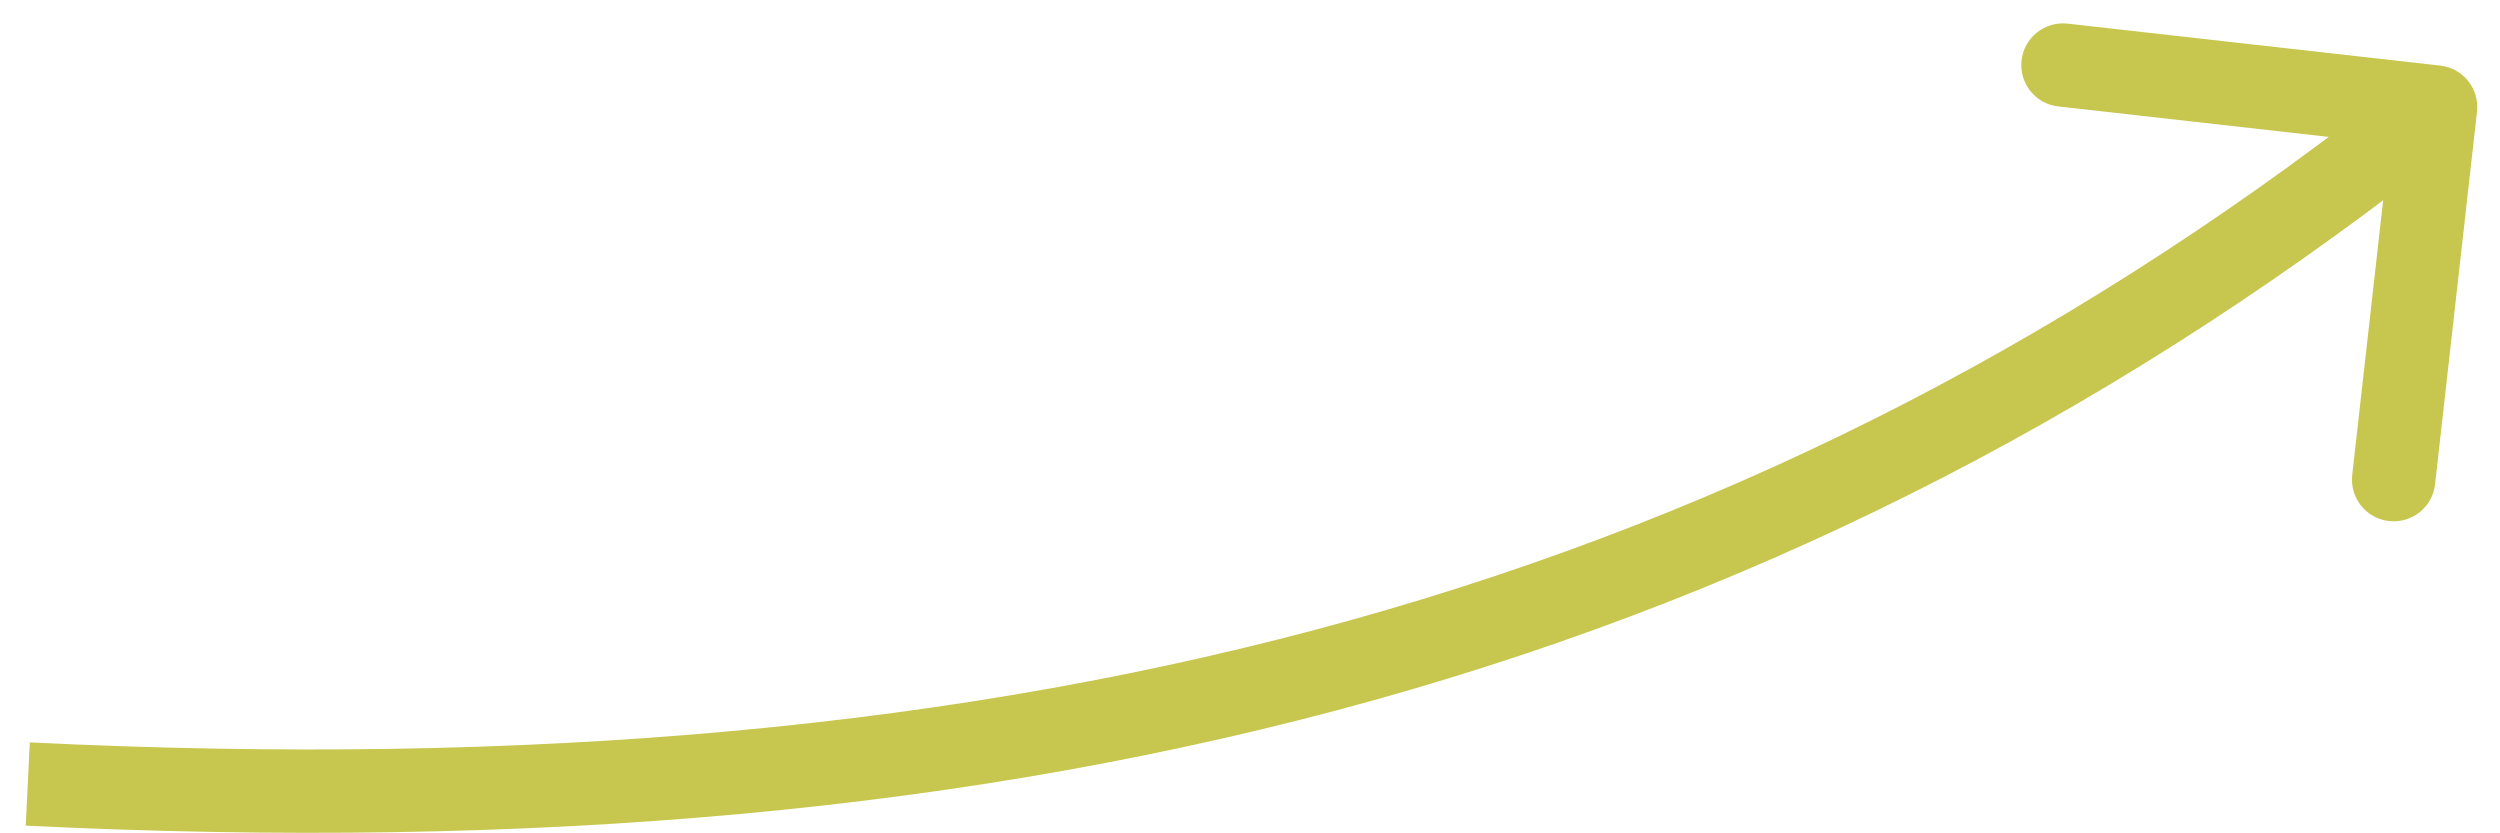 <?xml version="1.0" encoding="UTF-8"?> <svg xmlns="http://www.w3.org/2000/svg" width="90" height="30" viewBox="0 0 90 30" fill="none"> <path d="M87.849 2.362C88.673 2.454 89.265 3.197 89.172 4.02L87.662 17.435C87.569 18.259 86.826 18.851 86.003 18.758C85.18 18.666 84.588 17.923 84.68 17.1L86.023 5.175L74.099 3.832C73.275 3.74 72.683 2.997 72.776 2.174C72.868 1.351 73.611 0.759 74.434 0.851L87.849 2.362ZM1.073 26.726C36.975 28.486 63.495 21.225 86.746 2.68L88.617 5.025C64.668 24.127 37.377 31.509 0.927 29.723L1.073 26.726Z" fill="#C7C64E"></path> </svg> 